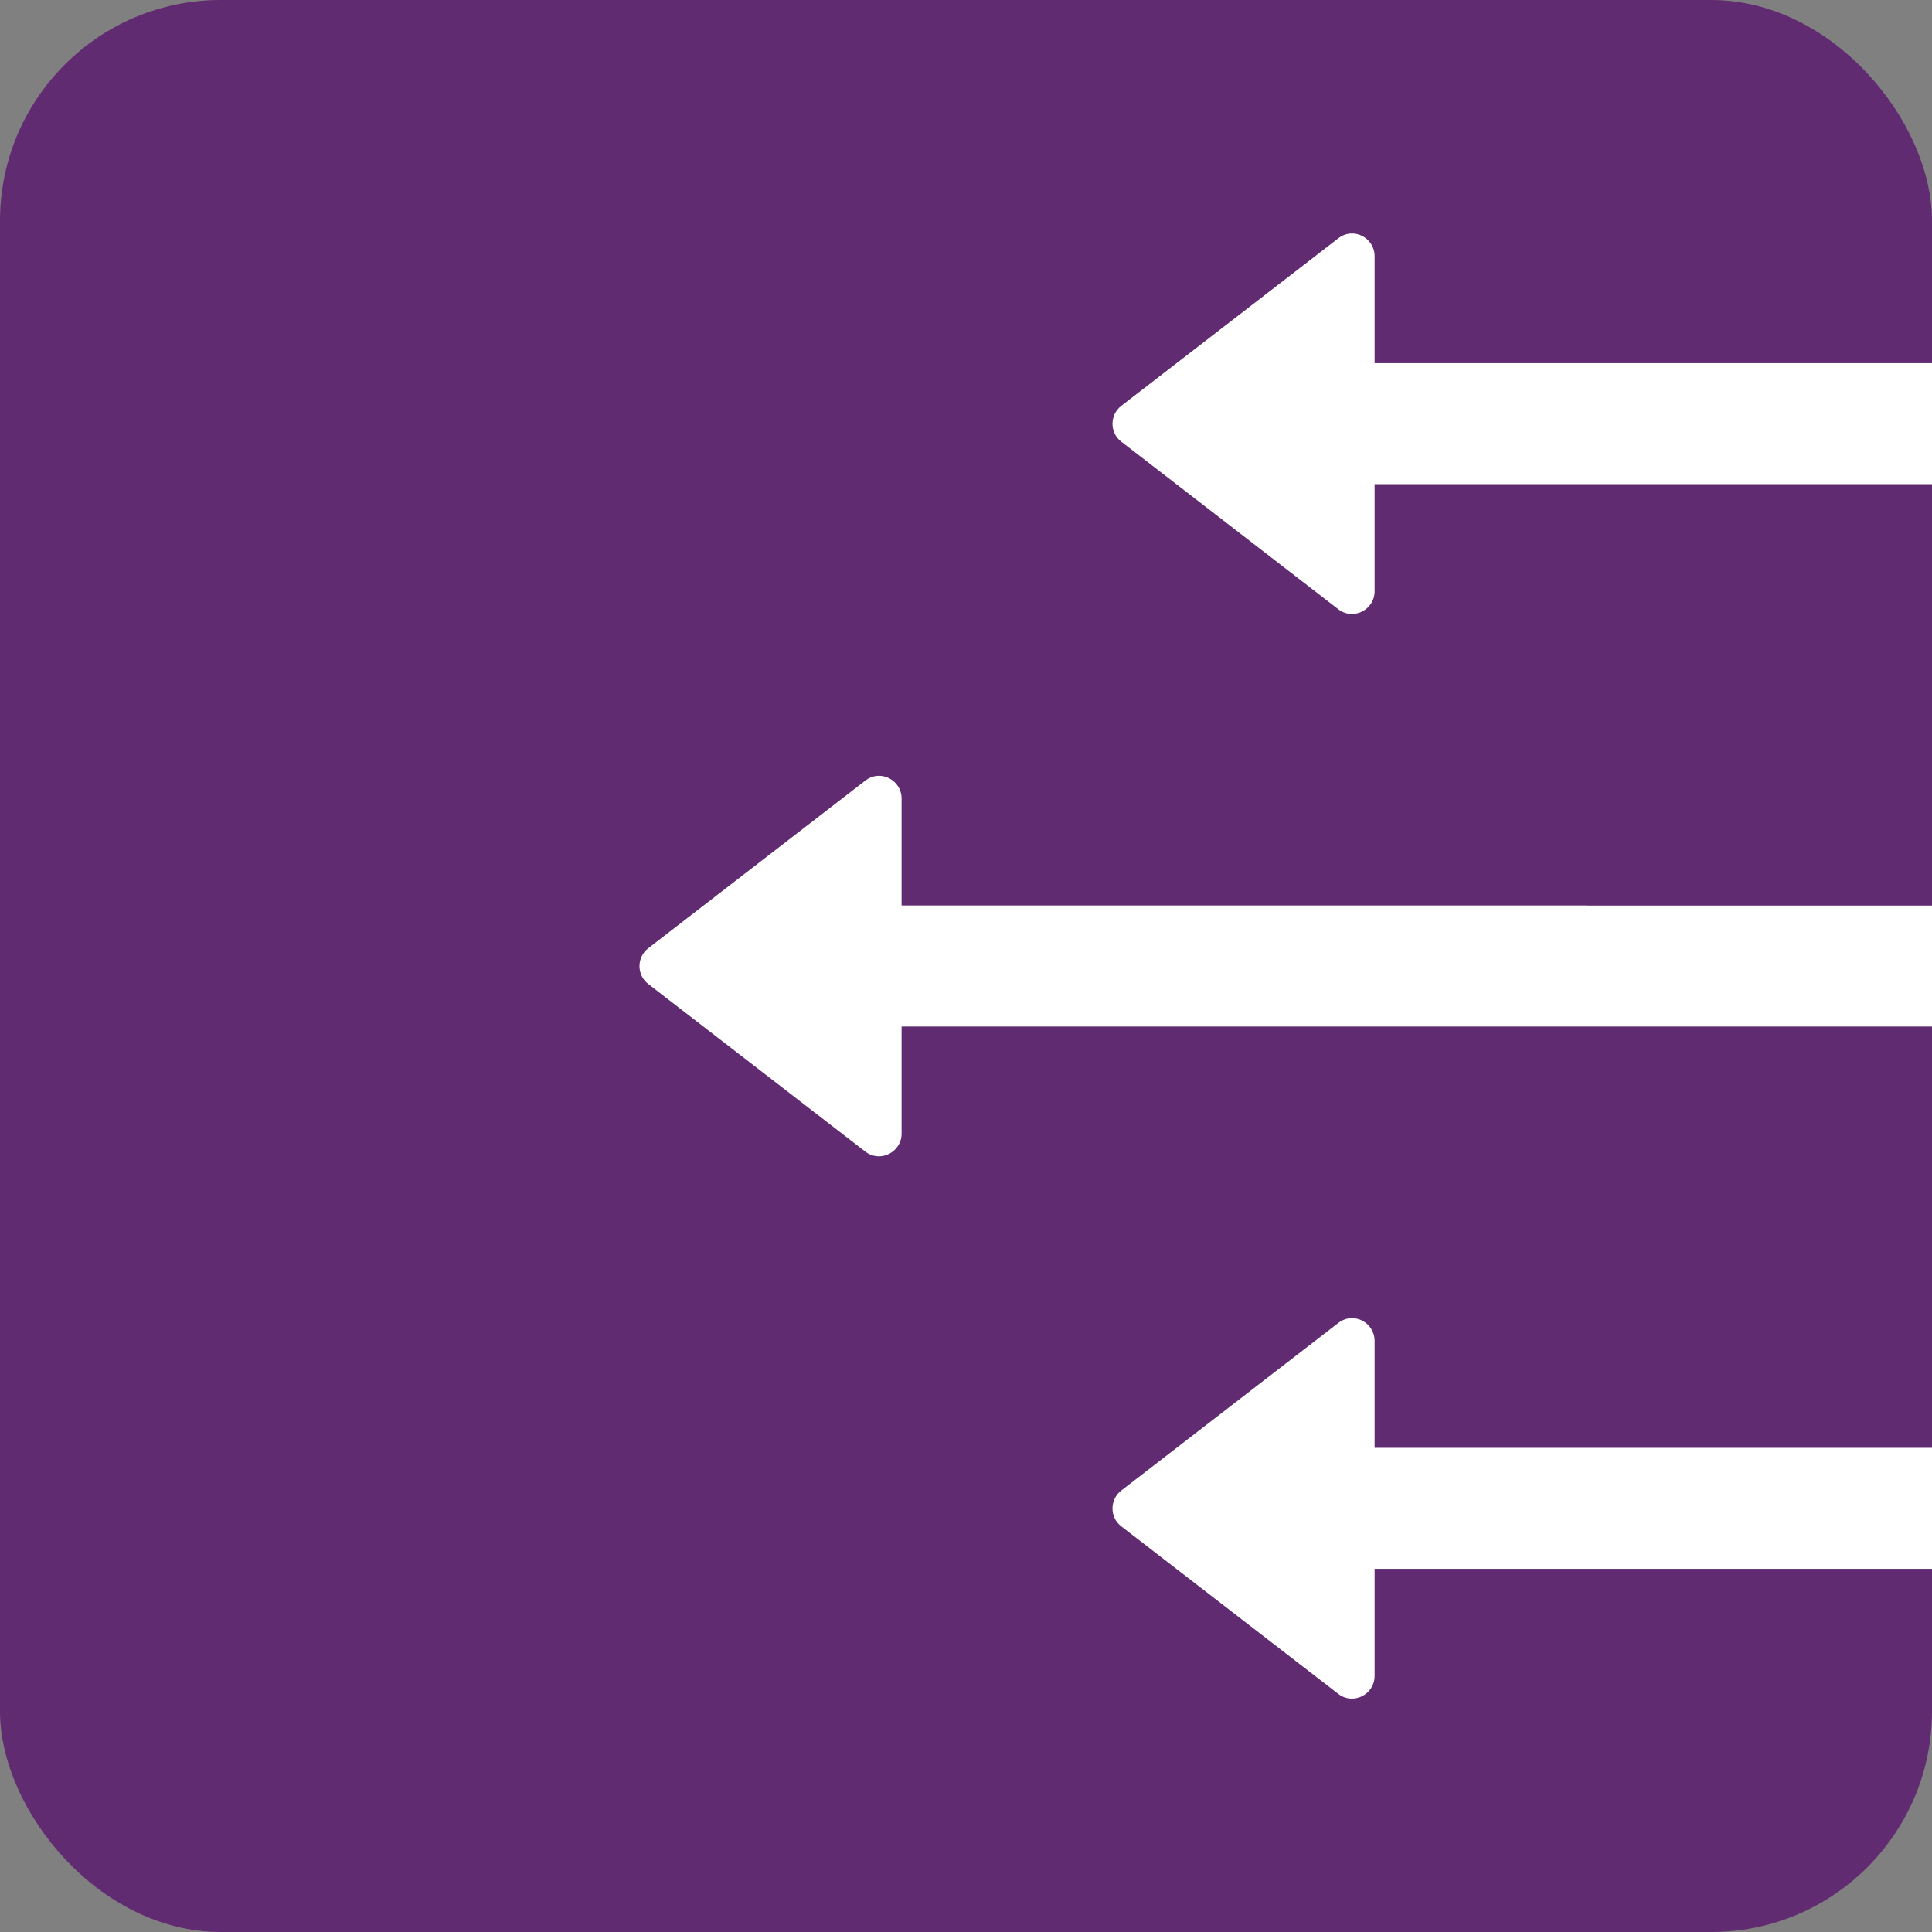 <?xml version="1.0" encoding="UTF-8"?> <svg xmlns="http://www.w3.org/2000/svg" id="Lag_1" viewBox="0 0 283.46 283.46"><rect x="0" y="0" width="283.46" height="283.46" fill="#808080" stroke="none"/><defs><style>.cls-1{fill:#fff;fill-rule:evenodd;}.cls-2{fill:#612b71;}</style></defs><rect class="cls-2" width="283.46" height="283.46" rx="32.4" ry="32.4"></rect><path class="cls-1" d="m283.46,212.42h-81.78v-15.69c0-2.69-3.08-4.36-5.32-2.63l-31.86,24.6c-1.7,1.32-1.7,3.92,0,5.23l31.86,24.6c2.21,1.7,5.32.06,5.32-2.63v-15.72h81.78v-17.75Z"></path><path class="cls-1" d="m232.85,132.85h-100.57v-15.69c0-2.69-3.08-4.36-5.32-2.63l-31.86,24.6c-1.7,1.32-1.7,3.92,0,5.23l31.86,24.6c2.21,1.7,5.32.06,5.32-2.63v-15.72h99.72s51.47,0,51.47,0v-17.75h-50.61Z"></path><path class="cls-1" d="m283.46,53.28h-81.78v-15.69c0-2.69-3.08-4.36-5.32-2.63l-31.86,24.6c-1.7,1.32-1.7,3.92,0,5.23l31.86,24.6c2.21,1.7,5.32.06,5.32-2.63v-15.72h81.78v-17.75Z"></path></svg> 